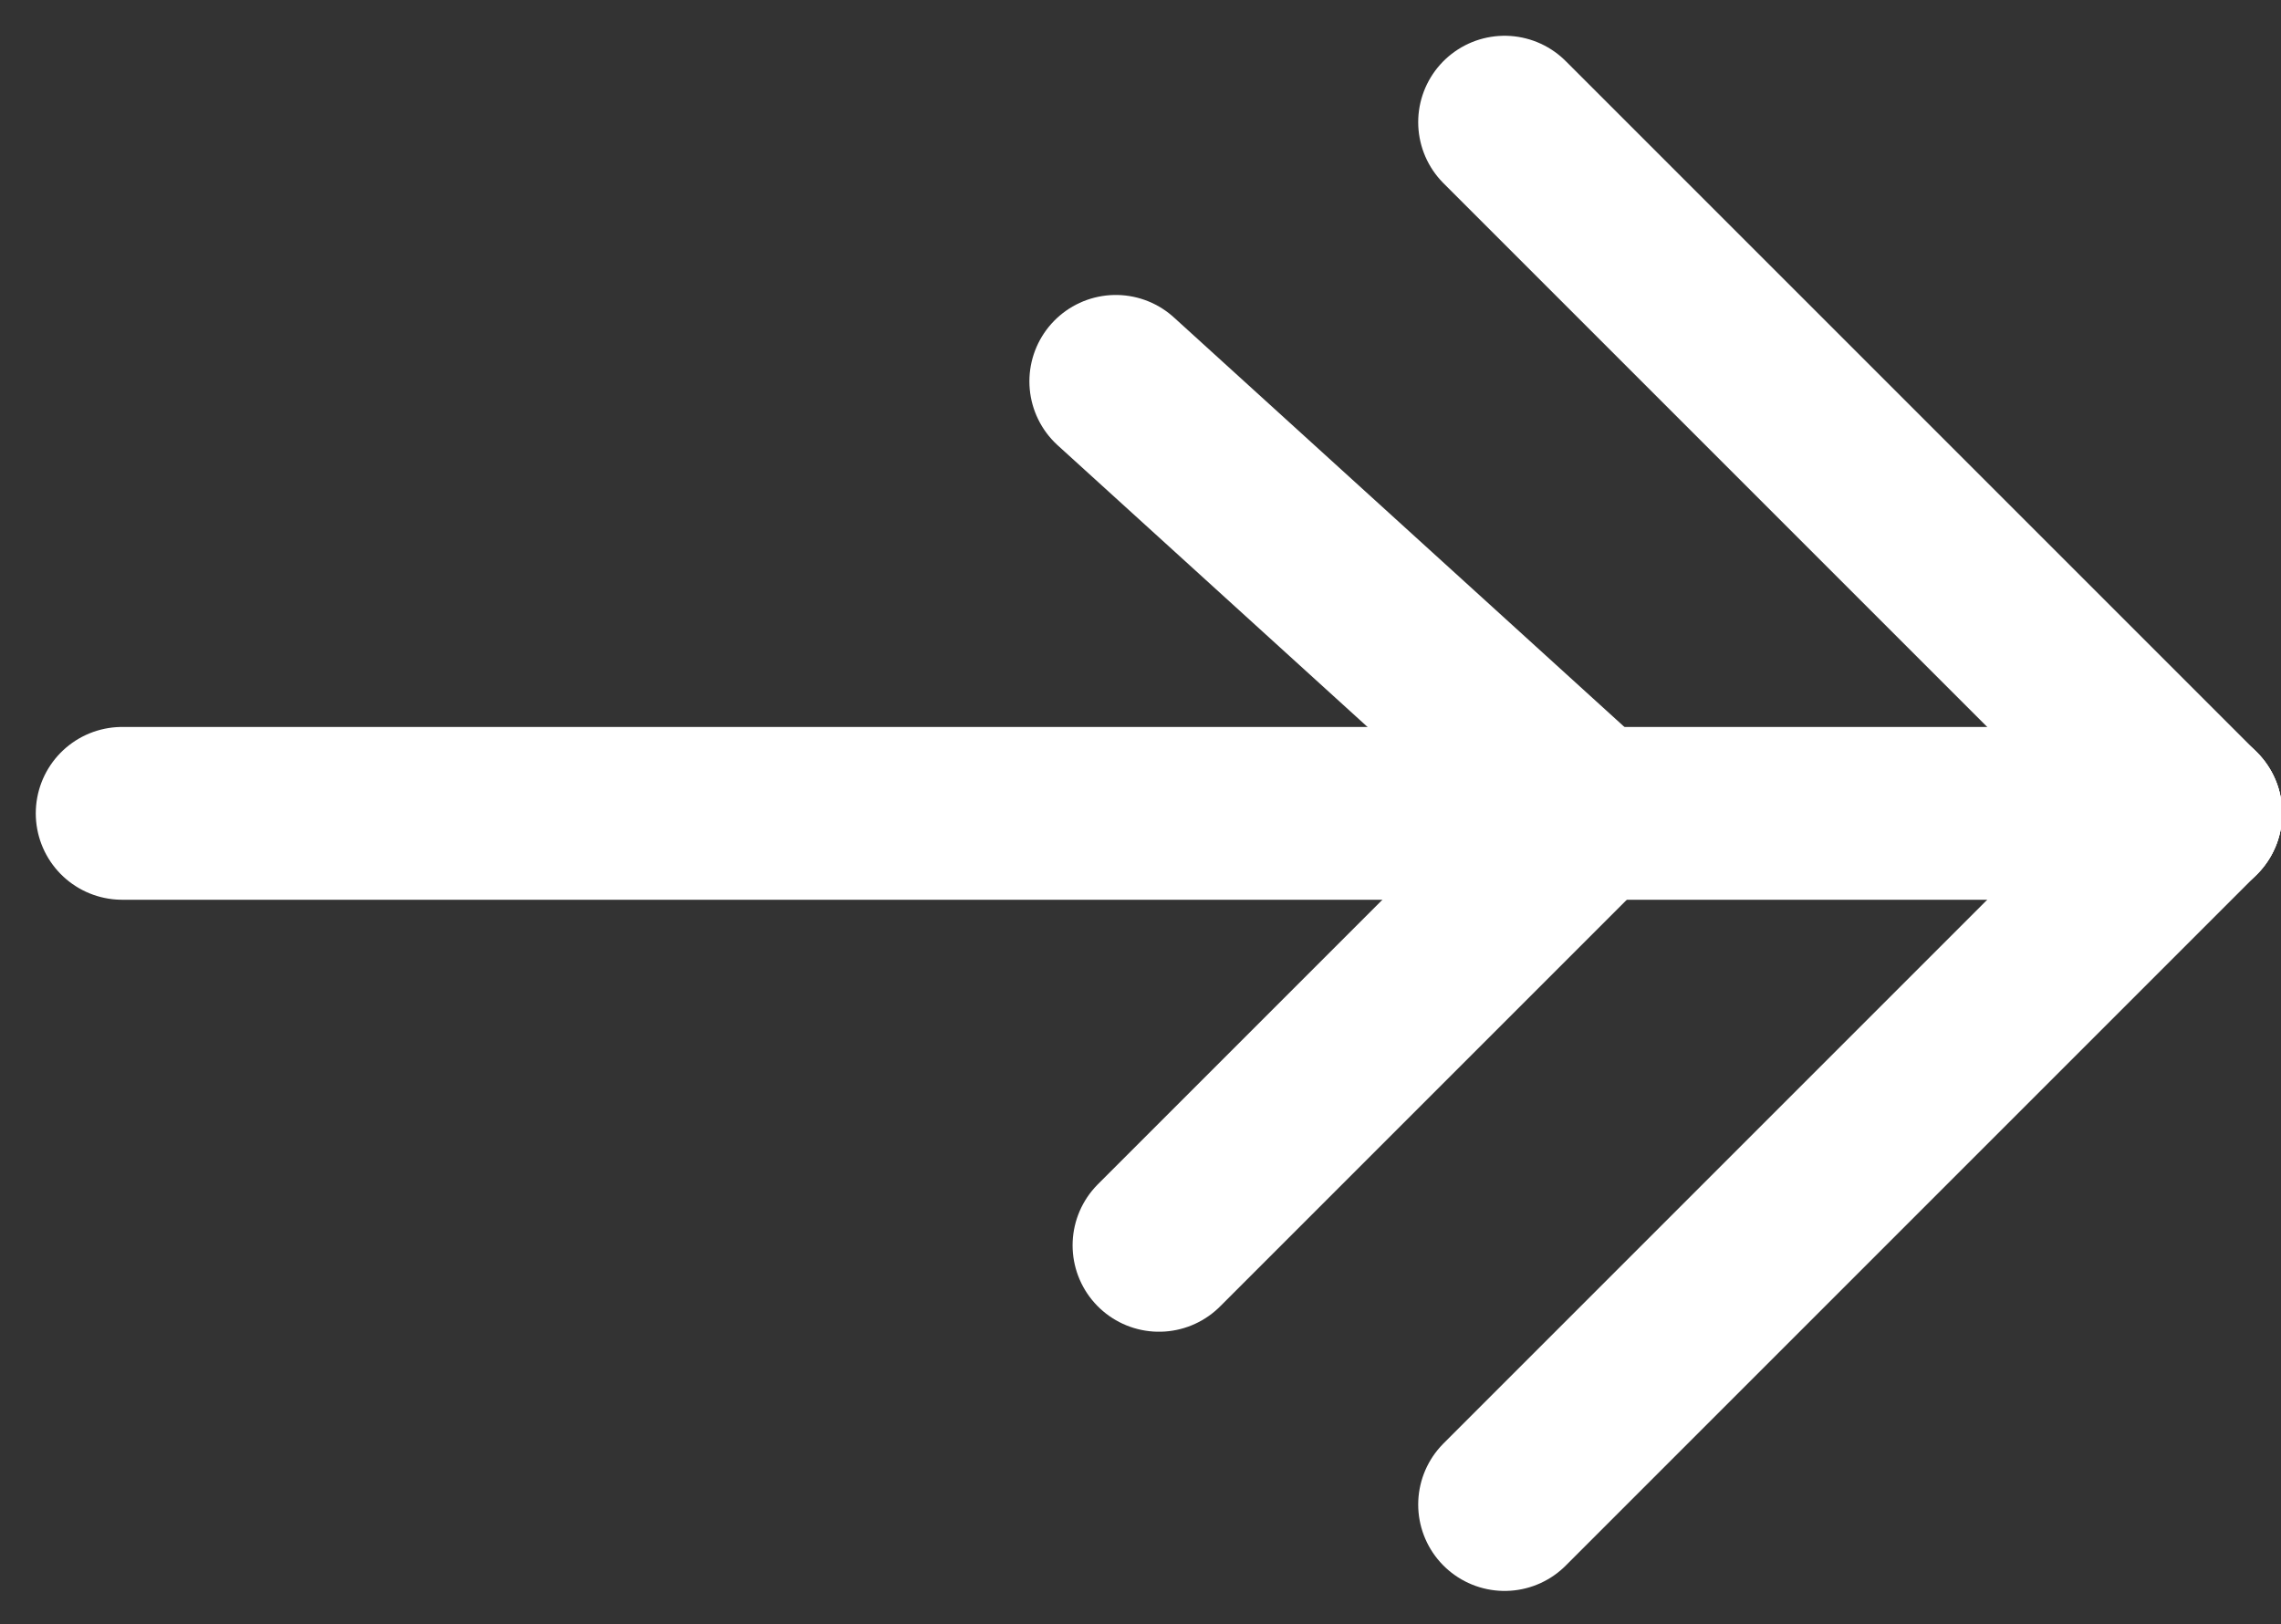 <svg version="1.1" id="Layer_1" xmlns="http://www.w3.org/2000/svg" x="0" y="0" viewBox="0 0 26.4 18.8" xml:space="preserve"><rect x="0" y="0" width="26.4" height="18.8" fill="#333333" stroke="none"/><style>.st0{fill:none;stroke:#fff;stroke-width:2;stroke-linecap:round}</style><g id="ico_arrow" transform="translate(1.414 1.414)"><path id="Line_10" class="st0" d="M16 16l8-8"/><path id="Line_11" class="st0" d="M16 0l8 8"/><path id="Line_12" class="st0" d="M0 8h24"/><g id="ico_arrow-2" transform="translate(7 3)"><path id="Line_10-2" class="st0" d="M5 10l5-5"/><path id="Line_11-2" class="st0" d="M4.5 0L10 5"/></g></g></svg>